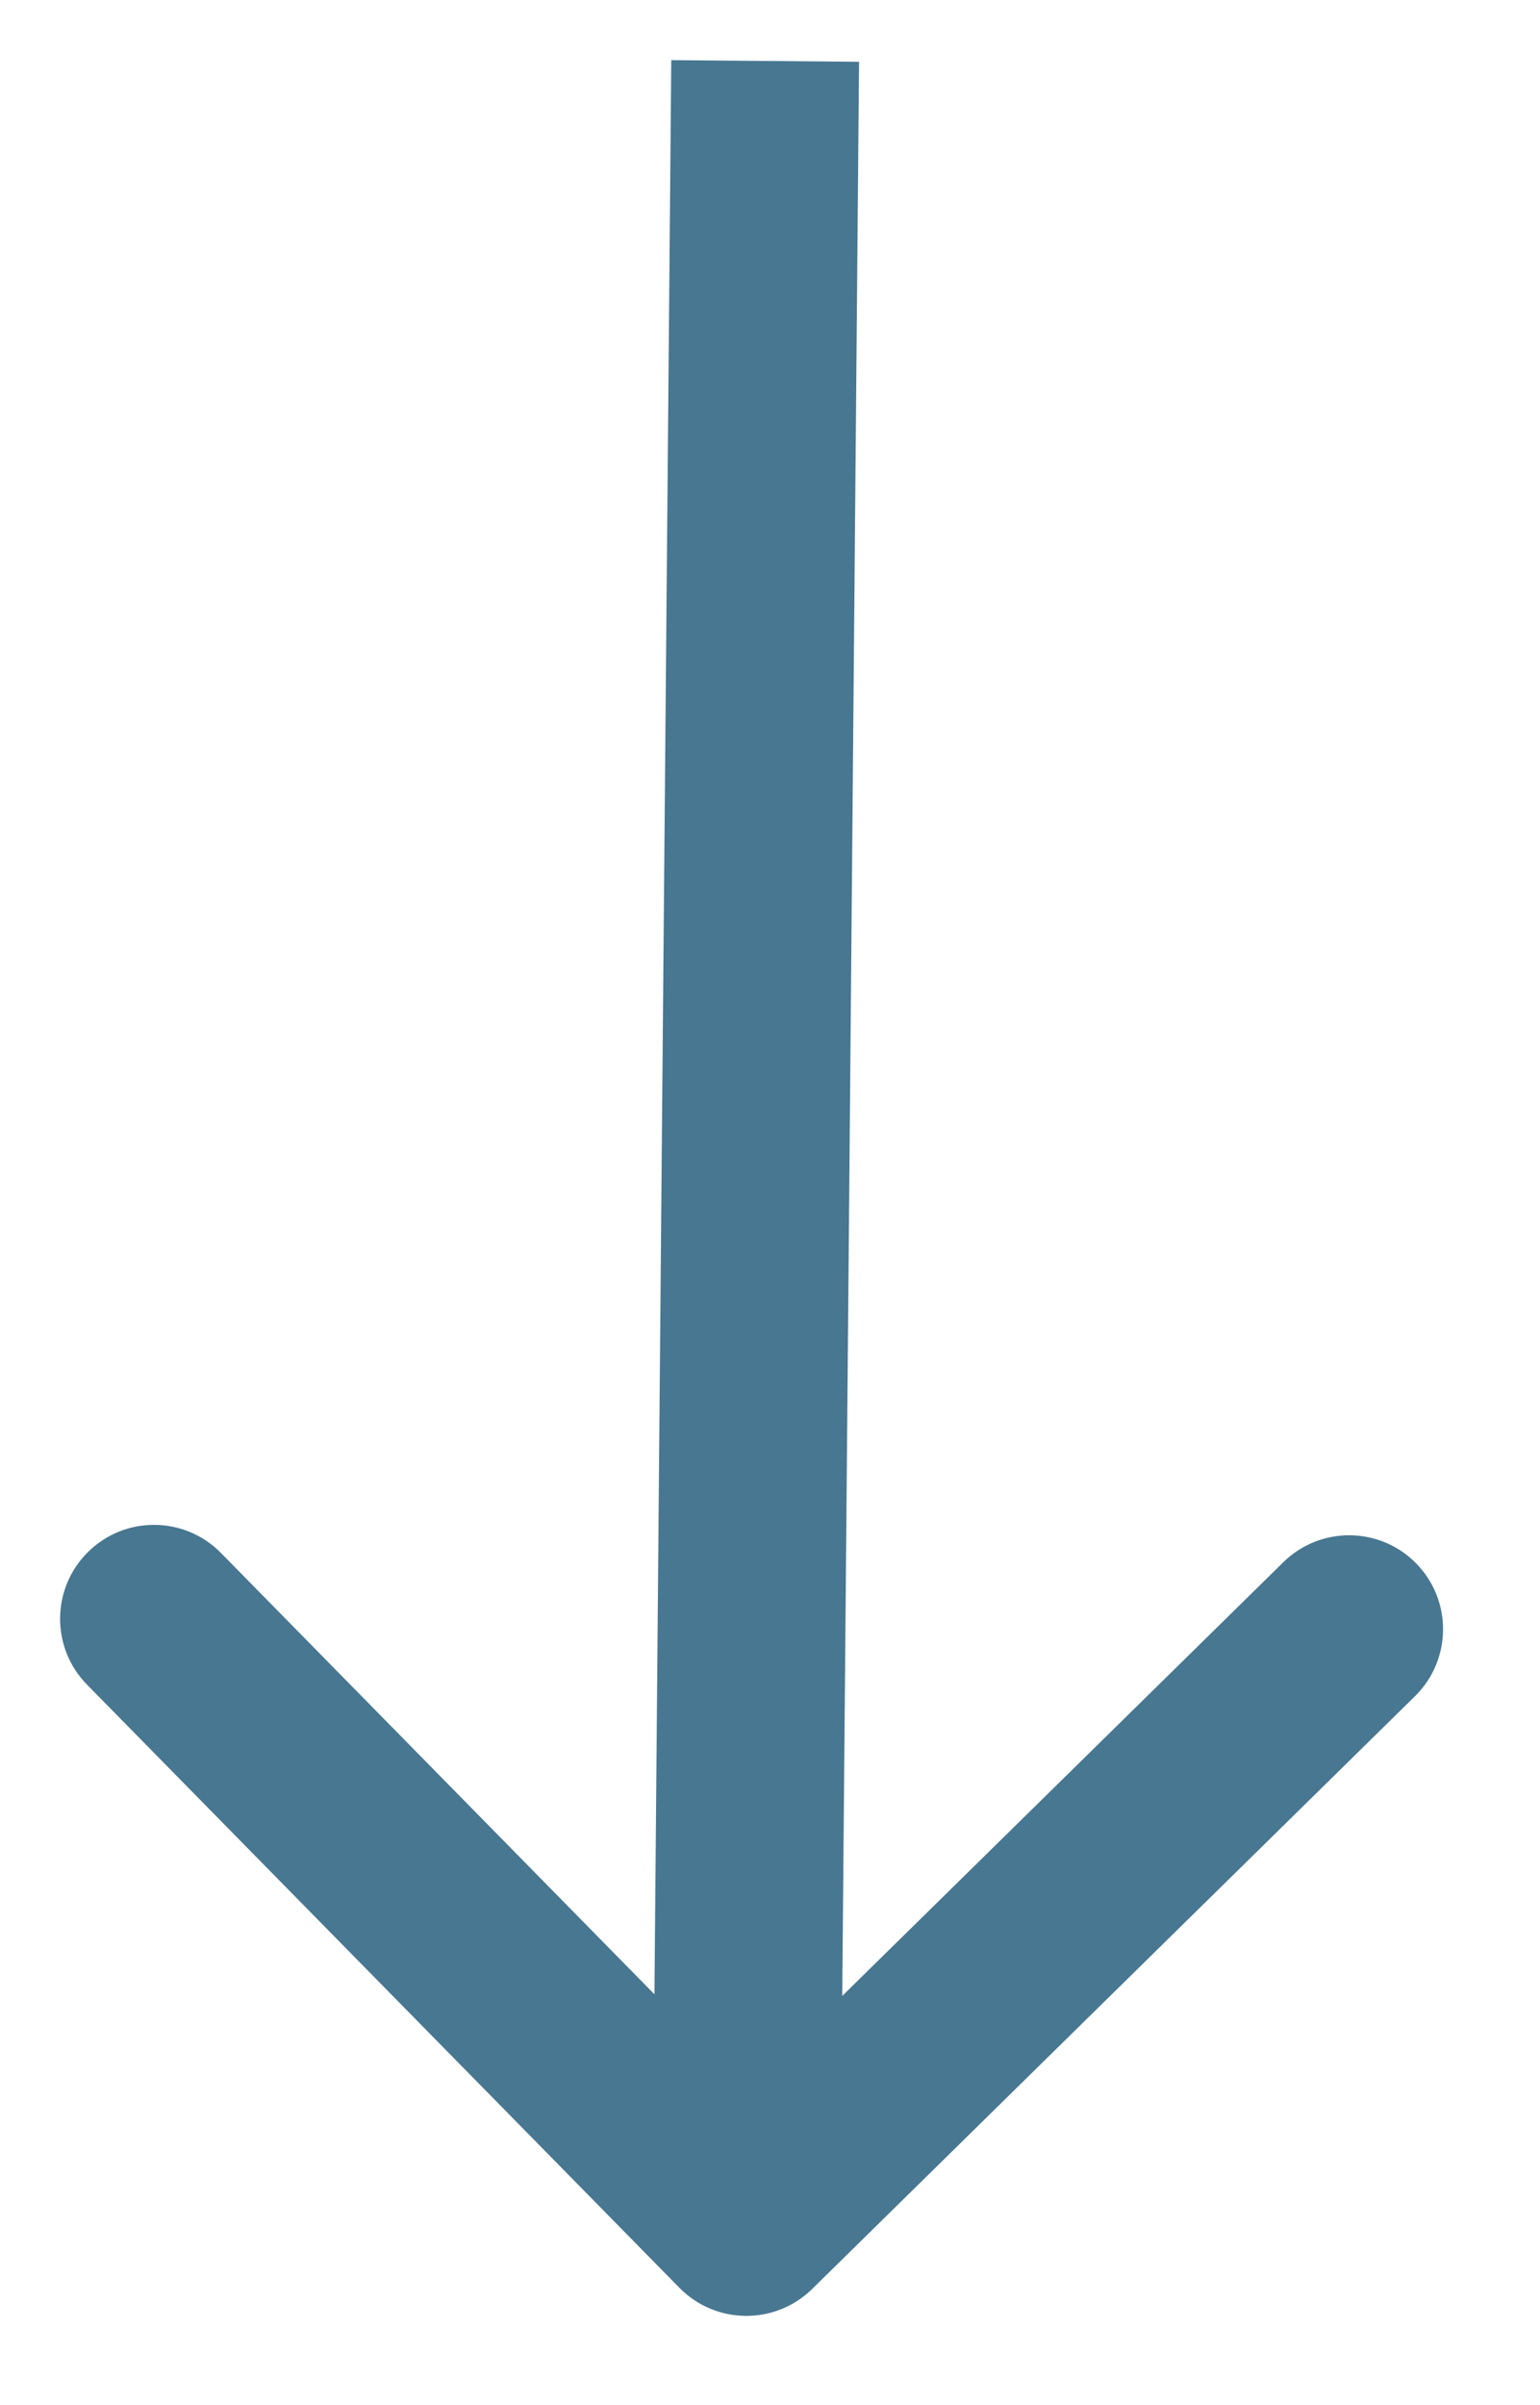 <svg width="41" height="64" viewBox="0 0 41 64" fill="none" xmlns="http://www.w3.org/2000/svg">
    <g filter="url(#filter0_g_27563_22156)">
        <path d="M18.088 60.874C19.056 61.859 20.639 61.872 21.623 60.905L37.671 45.134C38.656 44.166 38.67 42.583 37.702 41.598C36.734 40.614 35.151 40.6 34.166 41.568L19.902 55.586L5.883 41.322C4.915 40.337 3.333 40.323 2.348 41.291C1.363 42.259 1.349 43.842 2.317 44.826L18.088 60.874ZM20.371 1.622L17.871 1.6L17.371 59.1L19.871 59.122L22.371 59.143L22.871 1.644L20.371 1.622Z" fill="#487791"/>
    </g>
    <defs>
        <filter id="filter0_g_27563_22156" x="9.76324e-05" y="9.76324e-05" width="40.019" height="63.221" filterUnits="userSpaceOnUse" color-interpolation-filters="sRGB">
            <feFlood flood-opacity="0" result="BackgroundImageFix"/>
            <feBlend mode="normal" in="SourceGraphic" in2="BackgroundImageFix" result="shape"/>
            <feTurbulence type="fractalNoise" baseFrequency="1.25 1.25" numOctaves="3" seed="2166" />
            <feDisplacementMap in="shape" scale="3.2" xChannelSelector="R" yChannelSelector="G" result="displacedImage" width="100%" height="100%" />
            <feMerge result="effect1_texture_27563_22156">
                <feMergeNode in="displacedImage"/>
            </feMerge>
        </filter>
    </defs>
</svg>

